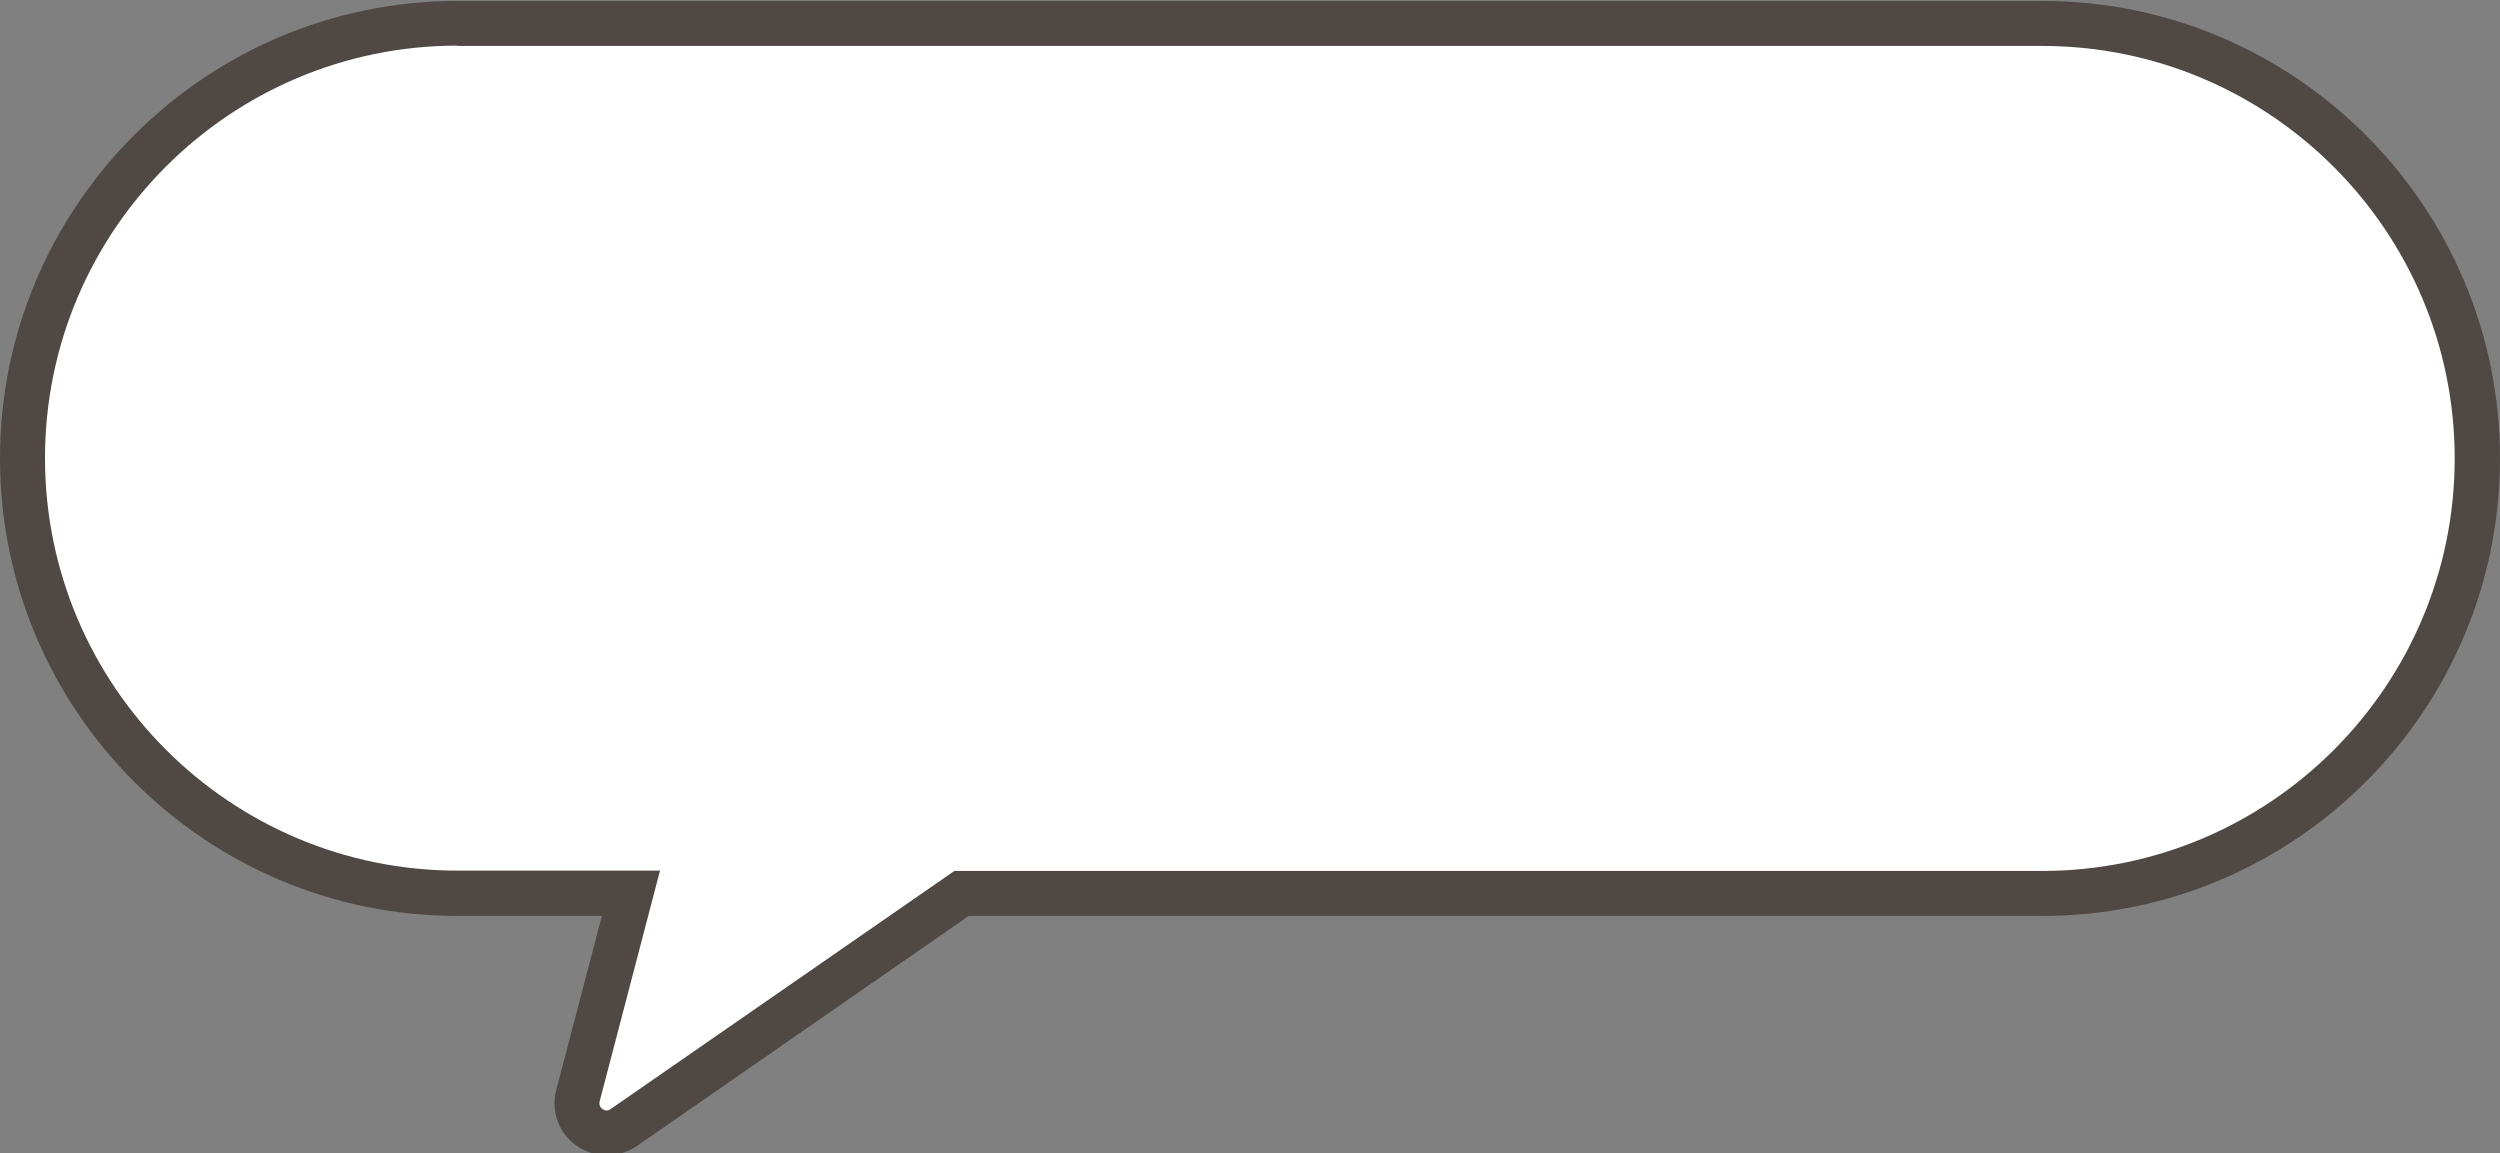 <?xml version="1.0" encoding="UTF-8" standalone="no"?><svg xmlns="http://www.w3.org/2000/svg" xmlns:xlink="http://www.w3.org/1999/xlink" fill="#000000" height="36.9" preserveAspectRatio="xMidYMid meet" version="1" viewBox="10.0 31.5 80.0 36.9" width="80" zoomAndPan="magnify"><rect x="10.0" y="31.5" width="80.0" height="36.9" fill="#808080" stroke="none"/><g id="change1_1"><path d="M75.36,32.25H24.64c-7.69,0-13.92,6.23-13.92,13.92v0c0,7.69,6.23,13.92,13.92,13.92h5.55l-1.69,6.47 c-0.22,0.85,0.74,1.52,1.46,1.02l10.82-7.5h34.58c7.69,0,13.92-6.23,13.92-13.92v0C89.28,38.48,83.05,32.25,75.36,32.25z" fill="#ffffff"/></g><g id="change2_1"><path d="M29.42,68.47c-0.33,0-0.67-0.1-0.96-0.3c-0.58-0.4-0.84-1.11-0.66-1.79l1.46-5.57h-4.62 C16.57,60.81,10,54.24,10,46.17s6.57-14.64,14.64-14.64h50.72c8.07,0,14.64,6.57,14.64,14.64s-6.57,14.64-14.64,14.64H41 l-10.63,7.37C30.08,68.37,29.75,68.47,29.42,68.47z M24.64,32.96c-7.28,0-13.2,5.92-13.2,13.2s5.92,13.2,13.2,13.2h6.48l-1.93,7.38 c-0.03,0.13,0.03,0.21,0.09,0.25c0.06,0.04,0.15,0.08,0.26,0l11-7.62h34.81c7.28,0,13.2-5.92,13.2-13.2c0-7.28-5.92-13.2-13.2-13.2 H24.64z" fill="#4f4845"/></g></svg>